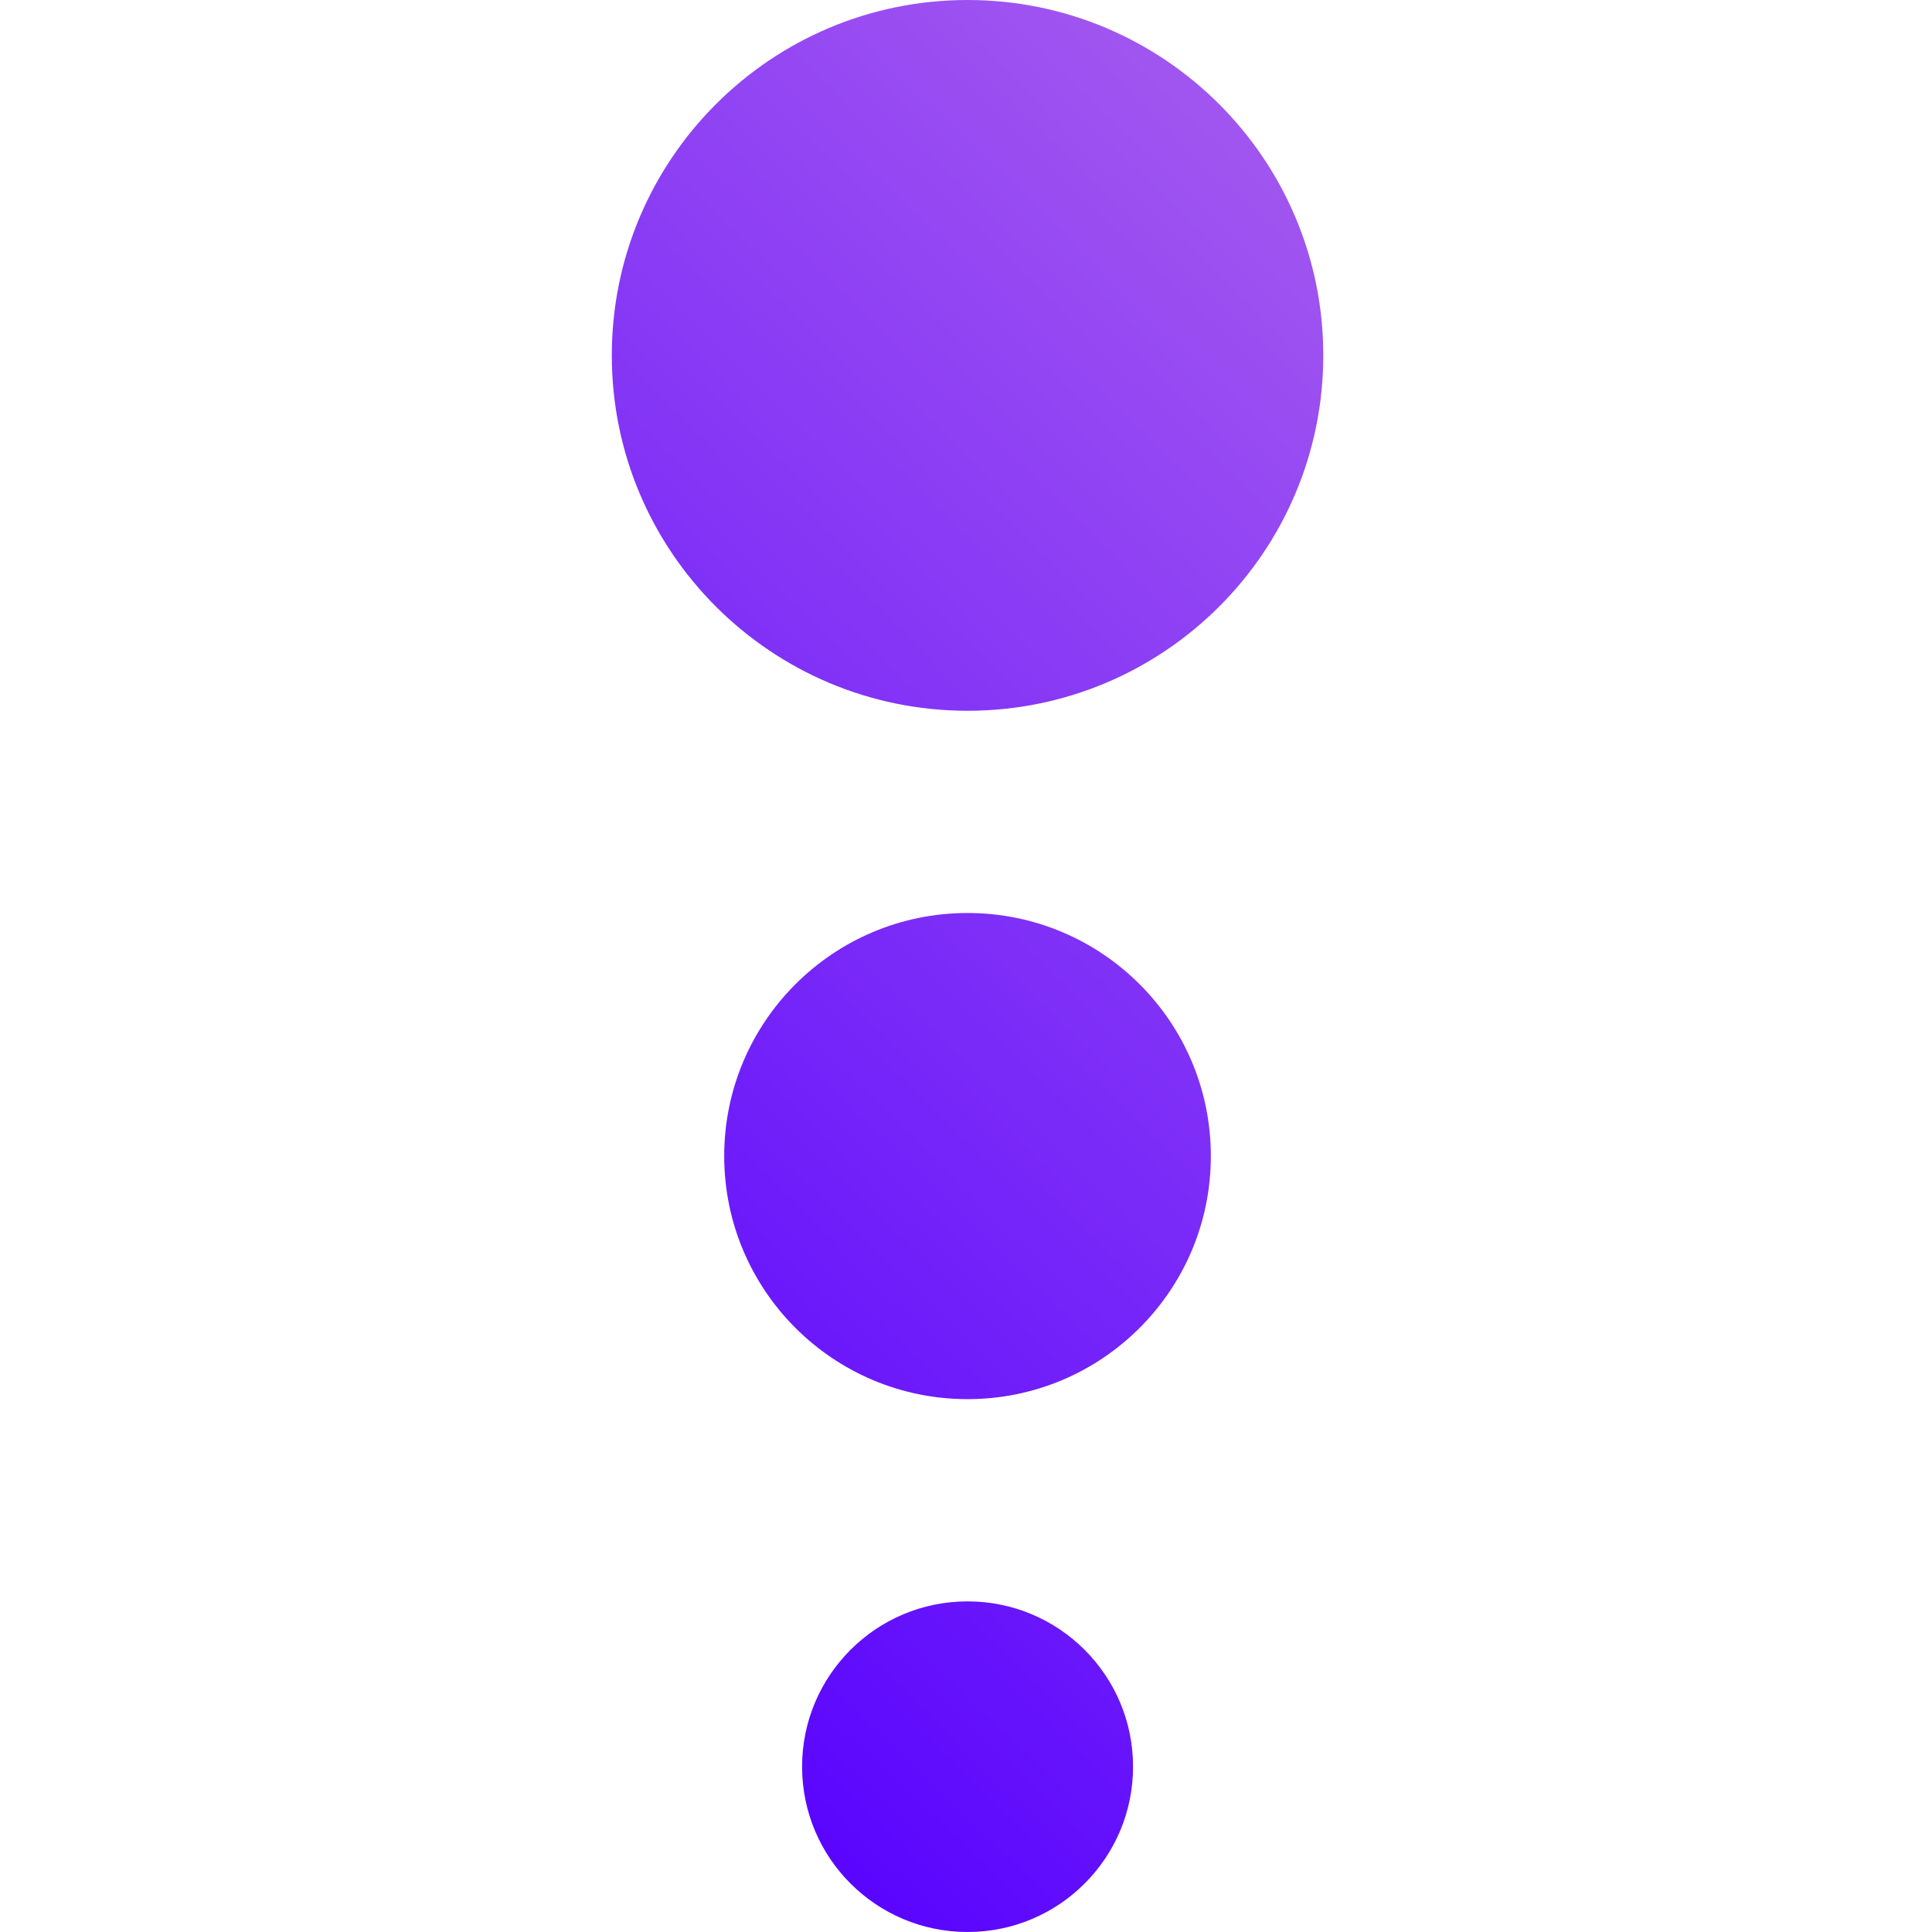 <svg width="120" height="120" viewBox="0 0 120 120" fill="none" xmlns="http://www.w3.org/2000/svg">
<path fill-rule="evenodd" clip-rule="evenodd" d="M60.096 44.147C72.299 44.147 82.192 34.264 82.192 22.073C82.192 9.883 72.299 0 60.096 0C47.893 0 38 9.883 38 22.073C38 34.264 47.893 44.147 60.096 44.147ZM60.098 120C65.774 120 70.376 115.403 70.376 109.732C70.376 104.061 65.774 99.464 60.098 99.464C54.421 99.464 49.819 104.061 49.819 109.732C49.819 115.403 54.421 120 60.098 120ZM75.208 71.806C75.208 80.144 68.442 86.903 60.095 86.903C51.748 86.903 44.982 80.144 44.982 71.806C44.982 63.467 51.748 56.708 60.095 56.708C68.442 56.708 75.208 63.467 75.208 71.806Z" fill="url(#paint0_linear_578_8515)"/>
<defs>
<linearGradient id="paint0_linear_578_8515" x1="59.304" y1="131.698" x2="128.983" y2="59.5" gradientUnits="userSpaceOnUse">
<stop stop-color="#5500FF"/>
<stop offset="1" stop-color="#A055F0"/>
</linearGradient>
</defs>
</svg>

